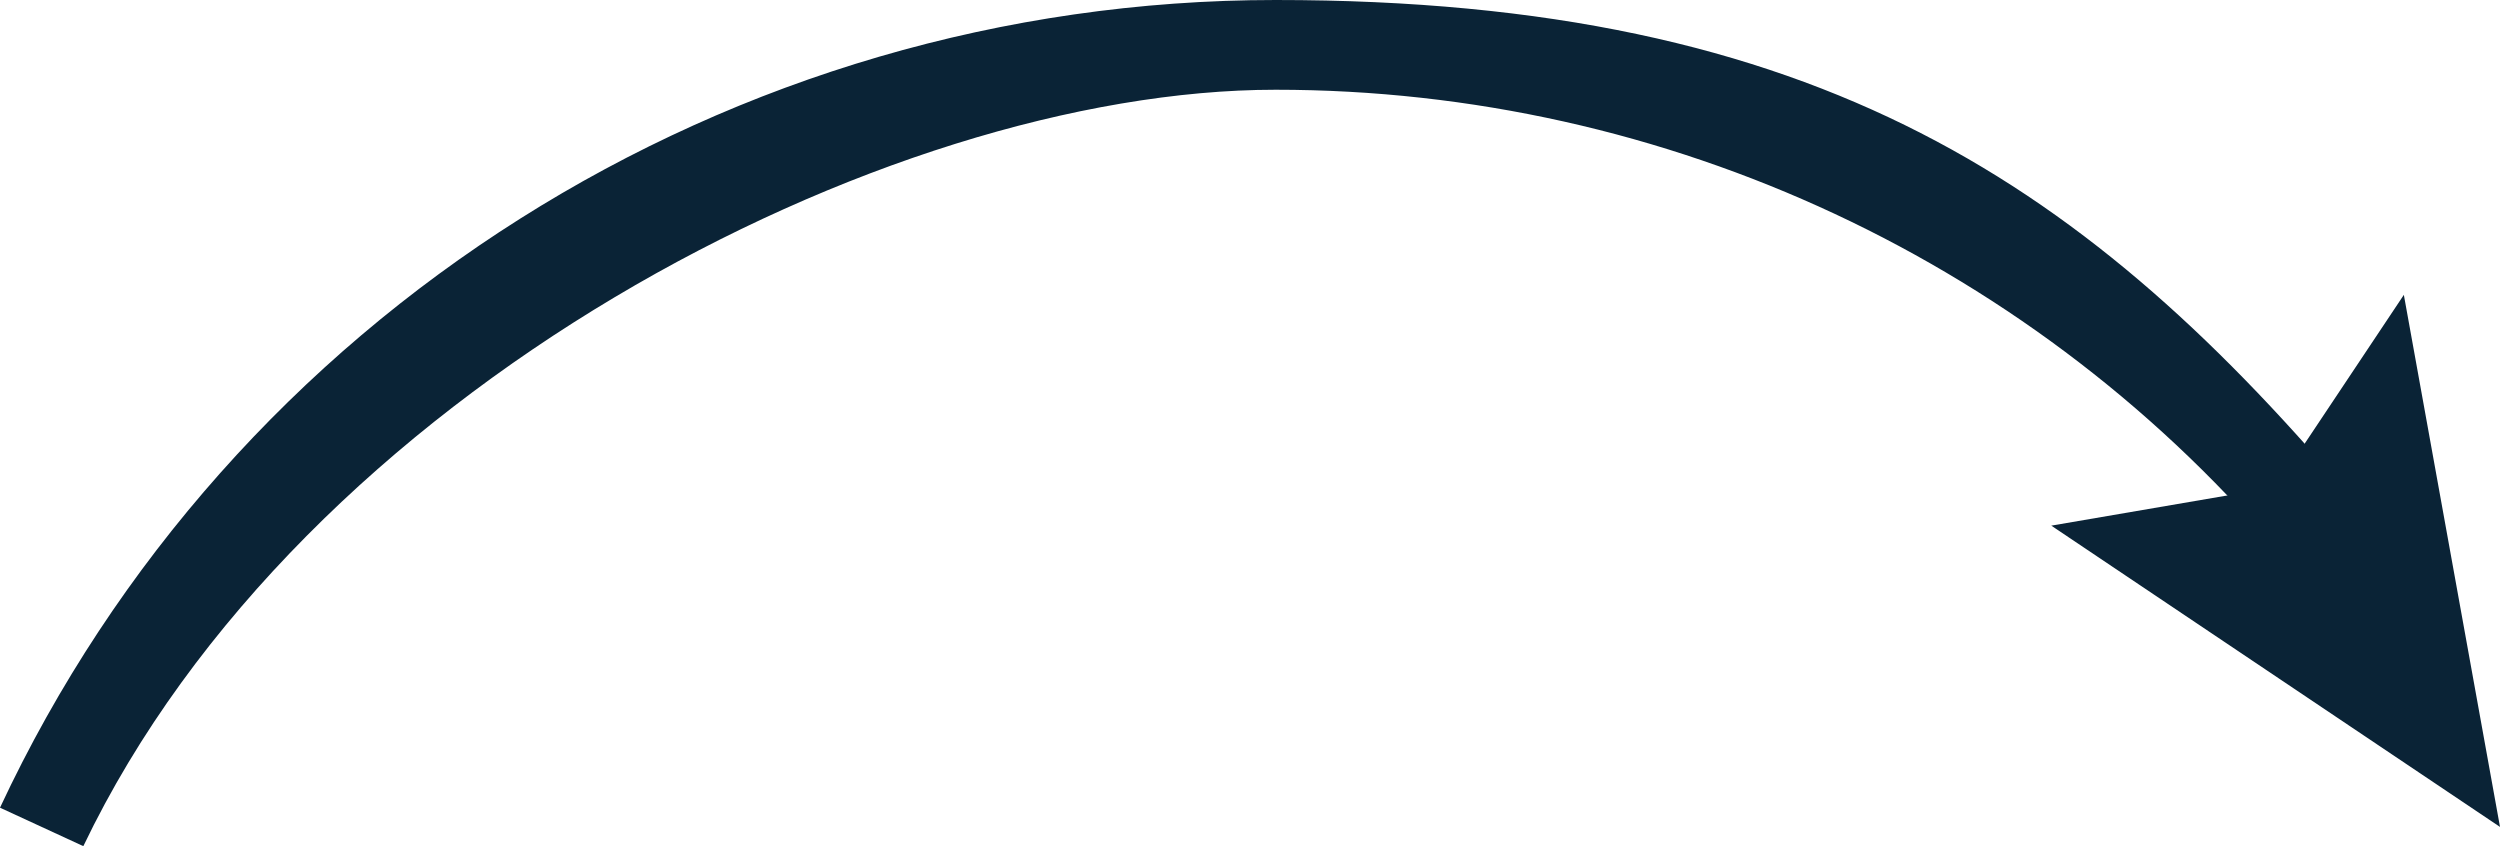 <?xml version="1.0" encoding="UTF-8"?>
<svg id="Layer_1" data-name="Layer 1" xmlns="http://www.w3.org/2000/svg" version="1.1" viewBox="0 0 39 13.2">
  <defs>
    <style>
      .cls-1 {
        fill: #0a2336;
        stroke-width: 0px;
      }
    </style>
  </defs>
  <path class="cls-1" d="M1.3,13.2l-1.3-.6C3.6,4.9,11.4,0,19.9,0s12.7,2.9,16.9,7.9l-1.1.9c-3.9-4.7-9.7-7.4-15.8-7.4S4.7,6.1,1.3,13.2Z"/>
  <polygon class="cls-1" points="32 8.2 35.5 7.6 37.5 4.6 39 12.9 32 8.2"/>
</svg>